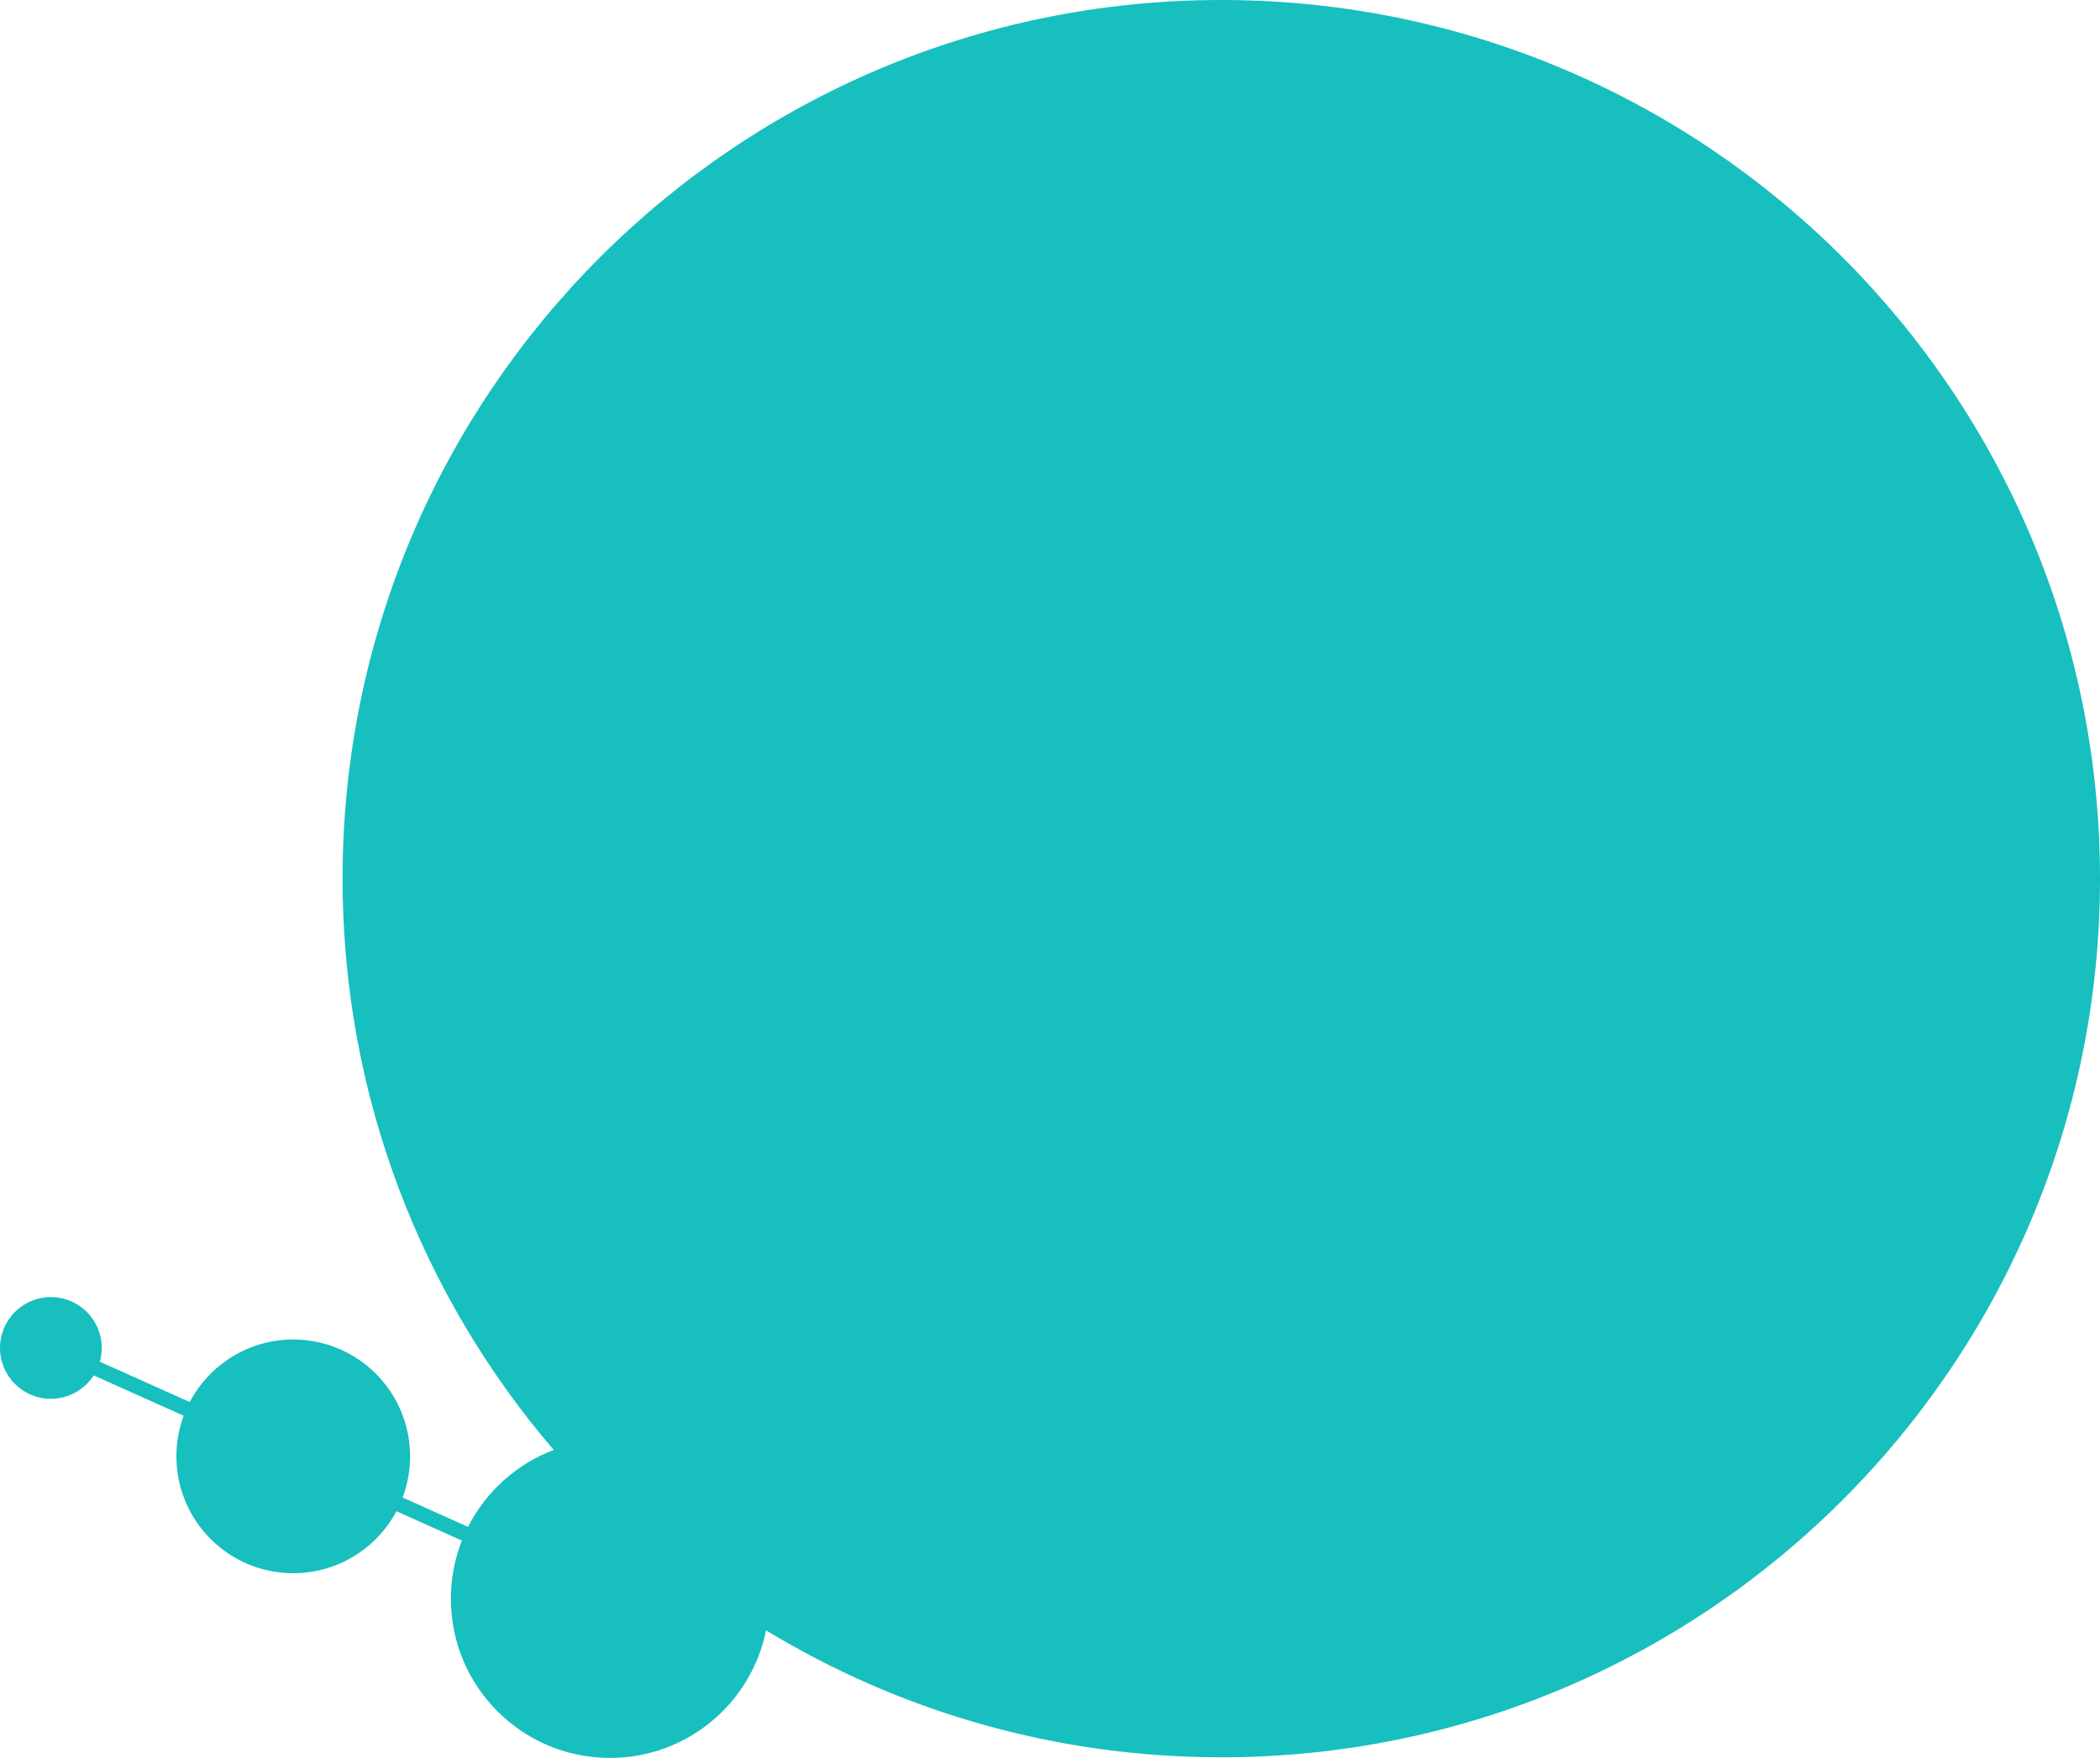 <?xml version="1.0" encoding="UTF-8"?> <!-- Creator: CorelDRAW X8 --> <svg xmlns="http://www.w3.org/2000/svg" xmlns:xlink="http://www.w3.org/1999/xlink" xml:space="preserve" width="184.89mm" height="154.785mm" style="shape-rendering:geometricPrecision; text-rendering:geometricPrecision; image-rendering:optimizeQuality; fill-rule:evenodd; clip-rule:evenodd" viewBox="0 0 100966 84526"> <defs> <style type="text/css"> <![CDATA[ .fil0 {fill:#17BFBF;fill-rule:nonzero} ]]> </style> </defs> <g id="Слой_x0020_1">  <path class="fil0" d="M58719 0c23332,0 42247,18915 42247,42248 0,23332 -18915,42247 -42247,42247 -8013,0 -15504,-2230 -21888,-6104 -703,3499 -3794,6135 -7501,6135 -4226,0 -7652,-3426 -7652,-7651 0,-989 188,-1933 529,-2800l-3146 -1412c-945,1774 -2812,2981 -4962,2981 -3103,0 -5618,-2515 -5618,-5618 0,-687 123,-1345 349,-1954l-4325 -1940c-435,678 -1194,1126 -2059,1126 -1351,0 -2446,-1095 -2446,-2446 0,-1350 1095,-2445 2446,-2445 1351,0 2446,1095 2446,2445 0,230 -32,451 -91,662l4323 1939c941,-1787 2815,-3006 4975,-3006 3103,0 5618,2516 5618,5619 0,696 -127,1363 -359,1979l3145 1411c859,-1692 2329,-3022 4119,-3699 -6327,-7387 -10151,-16981 -10151,-27469 0,-23333 18915,-42248 42248,-42248z"></path> </g> </svg> 